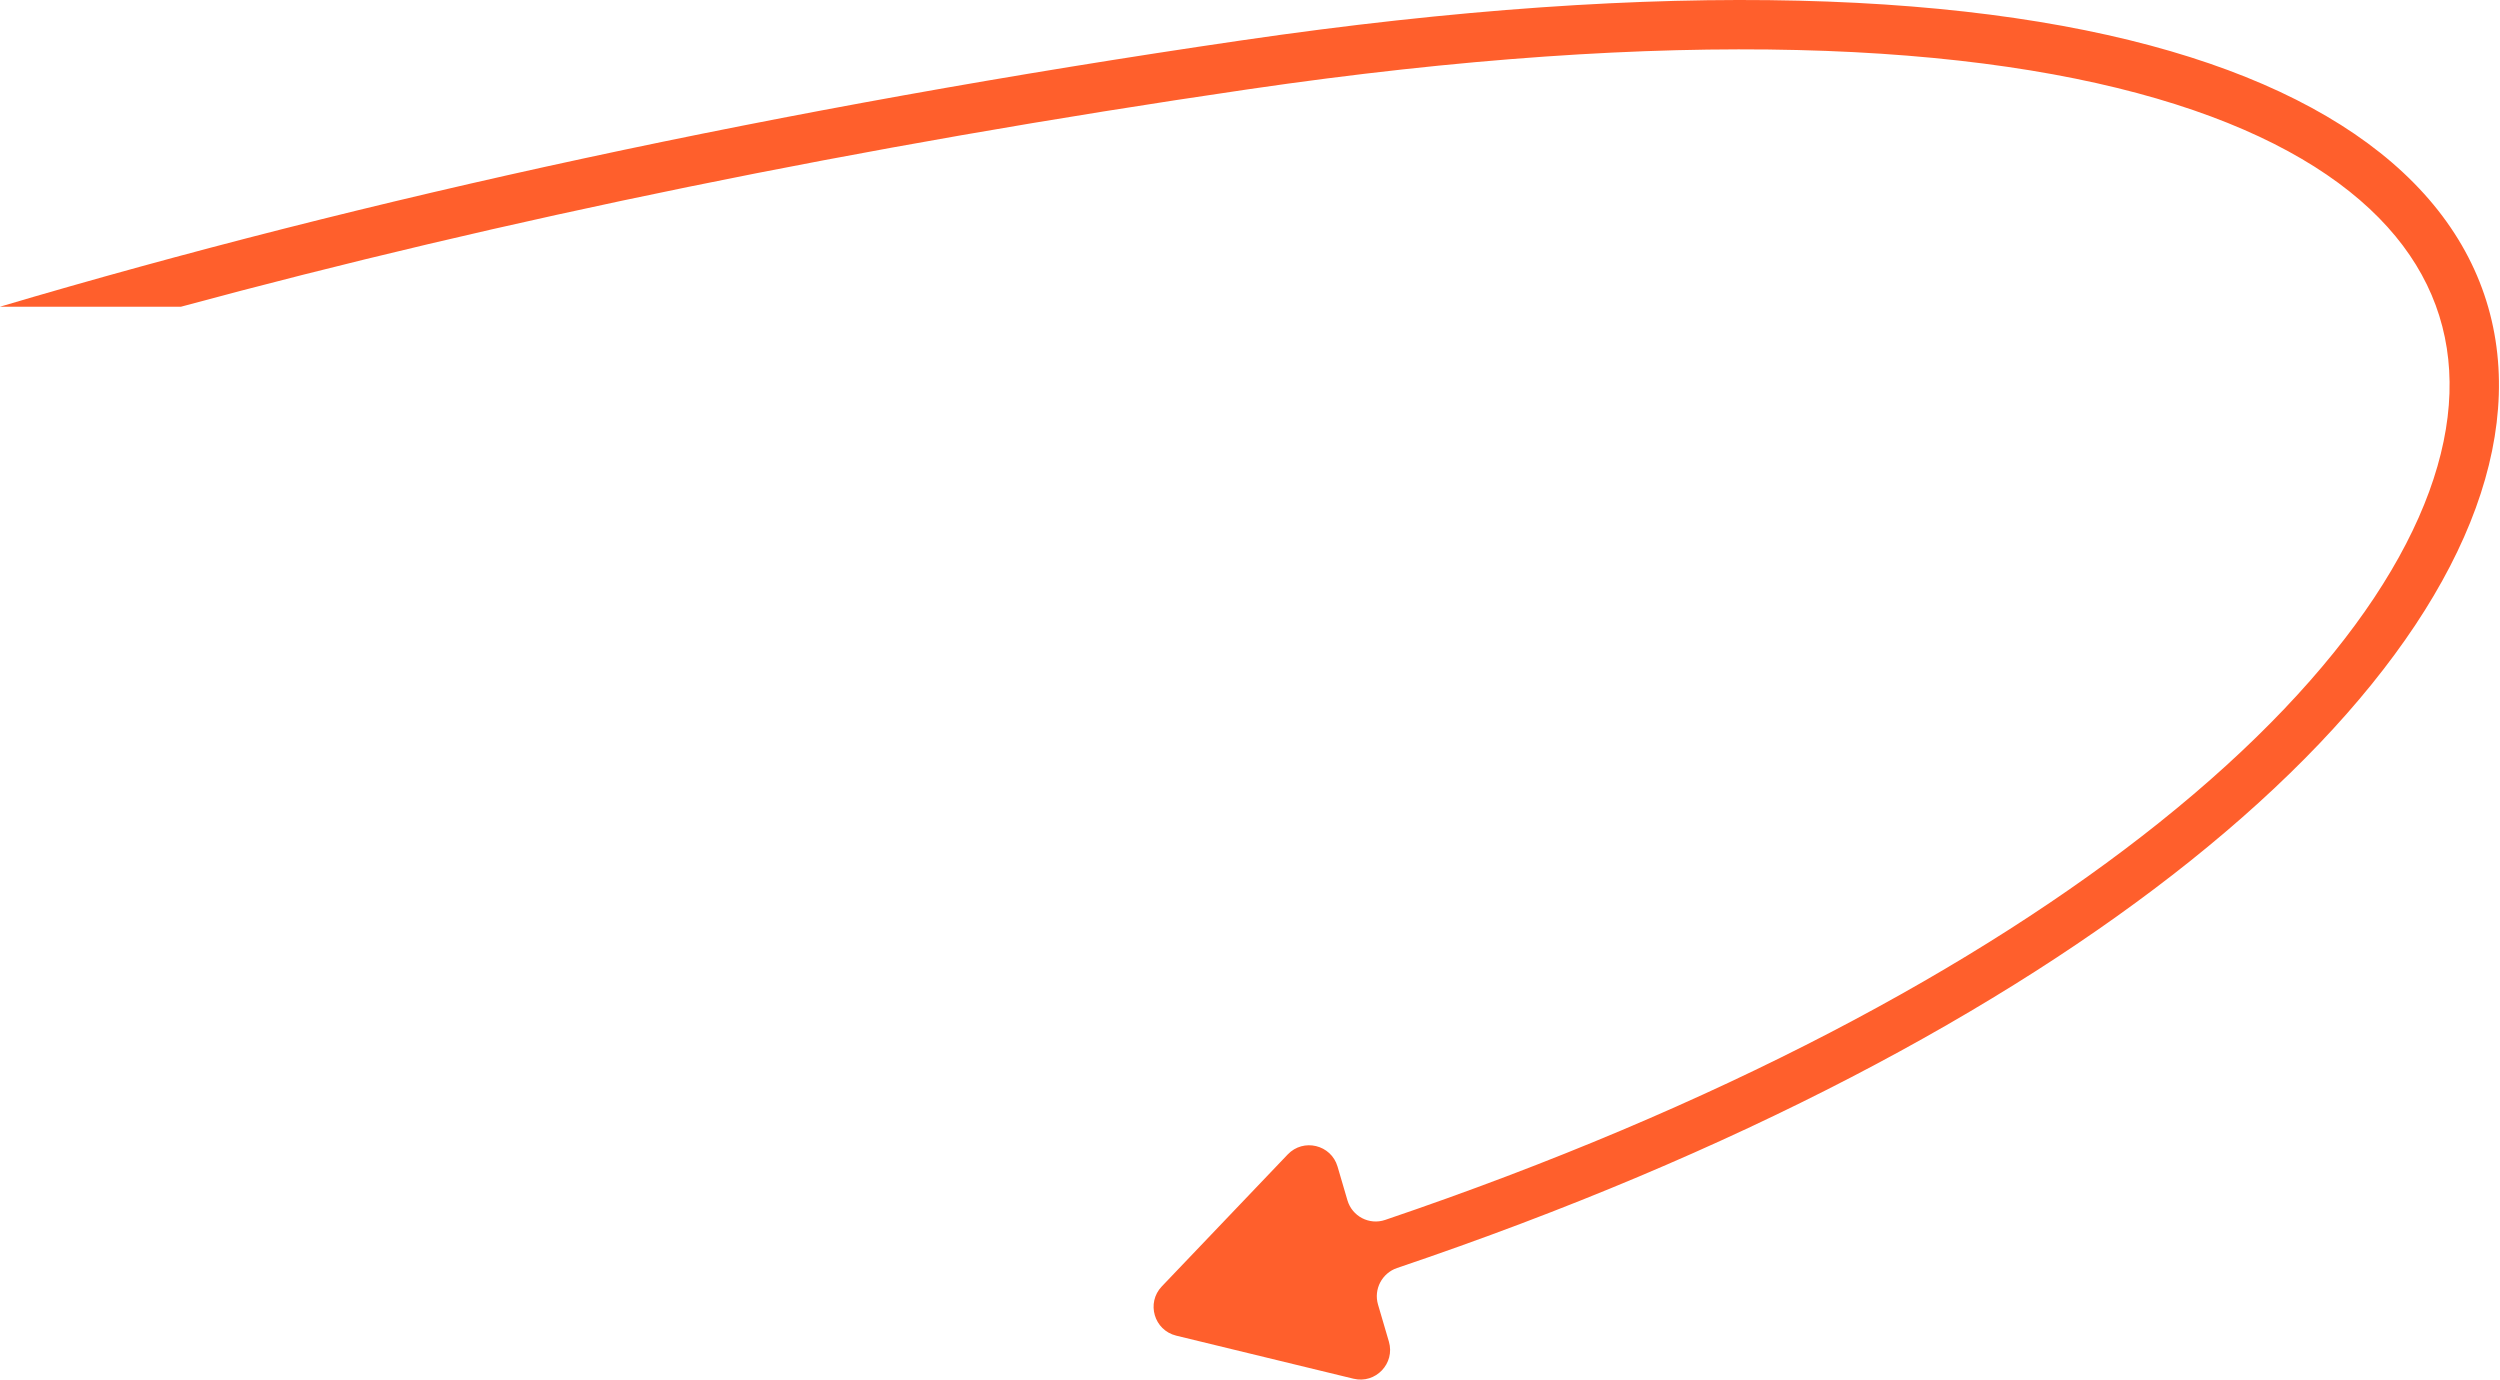 <?xml version="1.0" encoding="UTF-8"?> <svg xmlns="http://www.w3.org/2000/svg" width="1013" height="559" viewBox="0 0 1013 559" fill="none"> <path d="M502.966 16.376C676.456 -9.025 803.628 -3.419 887.483 23.155C929.47 36.461 961.19 55.212 982.254 78.551C1003.48 102.074 1013.5 129.858 1012.51 160.025C1010.55 219.579 965.94 286.191 887.353 348.979C811.972 409.205 703.72 467.265 566.124 513.782C559.993 515.855 556.549 522.39 558.371 528.601L562.774 543.611C565.374 552.475 557.402 560.83 548.425 558.65L476.609 541.205C467.632 539.024 464.382 527.943 470.759 521.259L521.775 467.787C528.152 461.103 539.373 463.829 541.973 472.693L545.978 486.348C547.888 492.86 554.822 496.497 561.249 494.317C696.466 448.445 801.991 391.579 874.868 333.353C952.031 271.703 990.858 209.988 992.521 159.368C993.34 134.448 985.215 111.684 967.406 91.952C949.431 72.036 921.218 54.827 881.441 42.221C801.766 16.972 678.076 10.952 505.863 36.166C347.204 59.395 203.422 89.08 73.353 124.276L-0 124.276C148.467 80.283 315.516 43.82 502.966 16.376Z" fill="#FF5F2C"></path> </svg> 